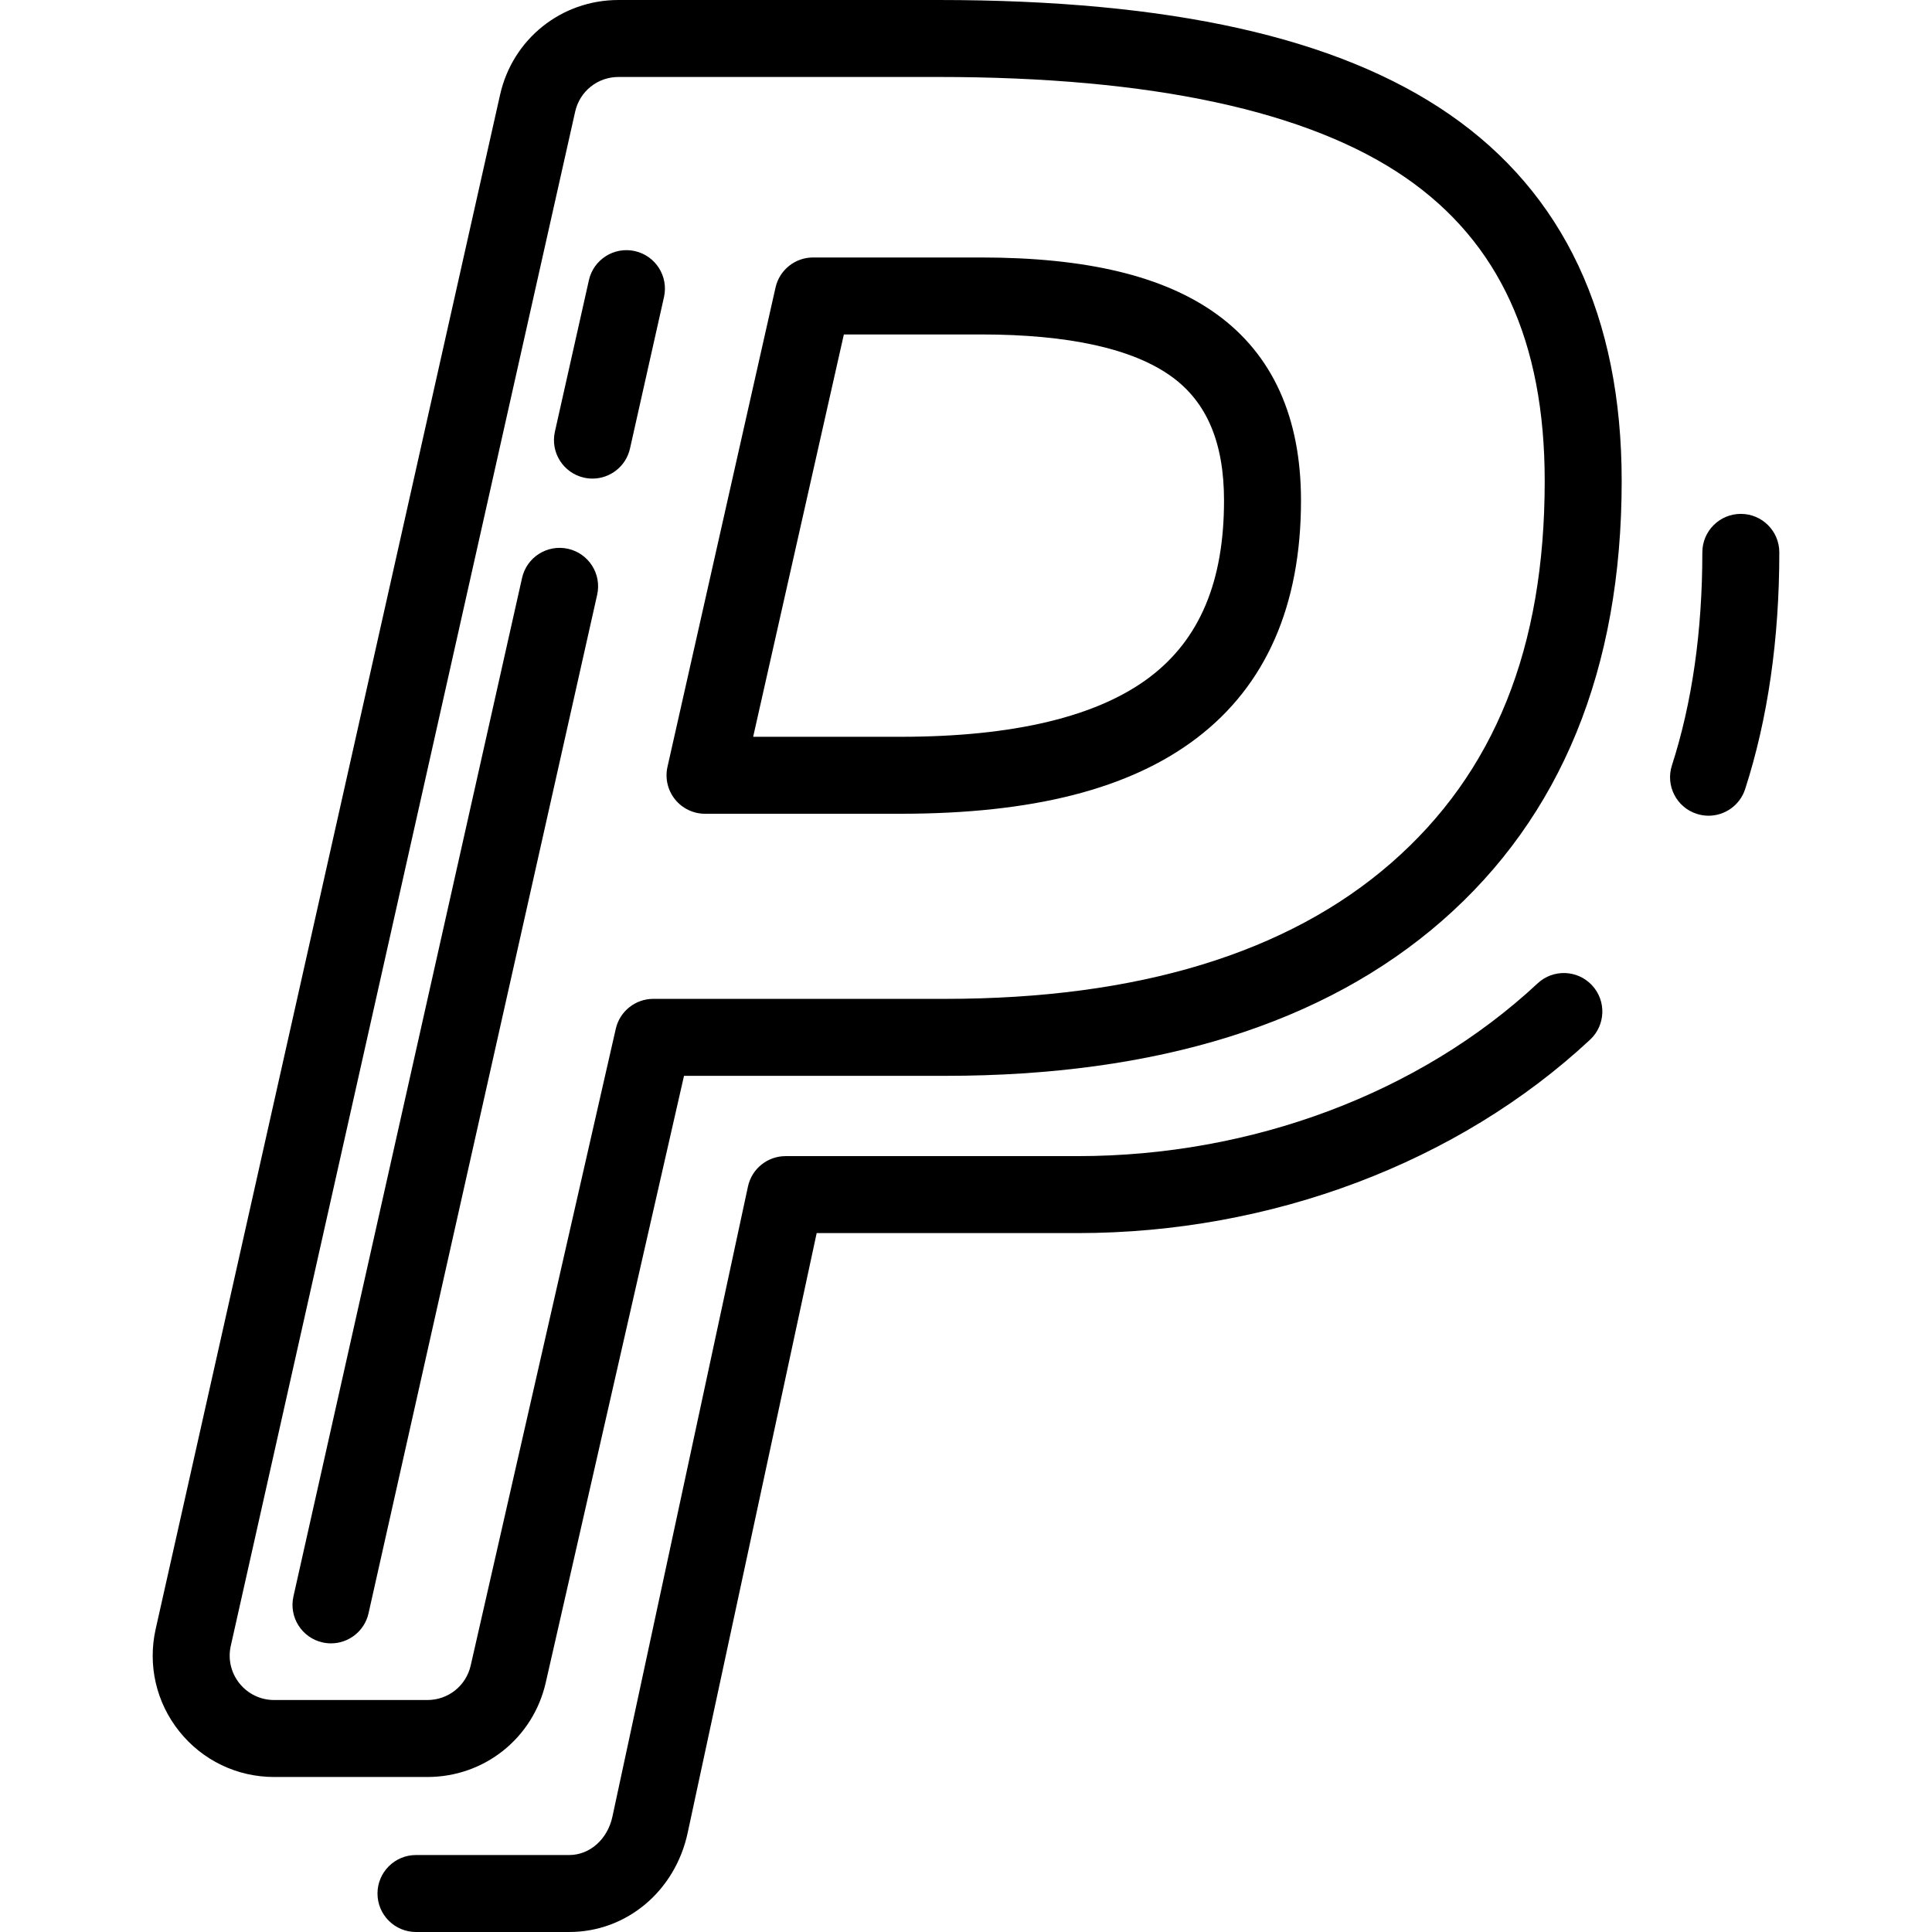 <?xml version="1.0" encoding="iso-8859-1"?>
<!-- Uploaded to: SVG Repo, www.svgrepo.com, Generator: SVG Repo Mixer Tools -->
<svg fill="#000000" height="800px" width="800px" version="1.1" id="Layer_1" xmlns="http://www.w3.org/2000/svg" xmlns:xlink="http://www.w3.org/1999/xlink" 
	 viewBox="0 0 502 502" xml:space="preserve">
<g>
	<g>
		<g>
			<path d="M316.129,81.637c-13.729-9.916-33.767-14.736-61.259-14.736h-43.604c-4.676,0-8.727,3.24-9.755,7.801l-28.075,124.543
				c-0.669,2.965,0.047,6.071,1.945,8.445c1.898,2.373,4.772,3.754,7.81,3.754h50.773c34.428,0,59.611-6.433,76.991-19.664
				c17.975-13.686,27.088-34.449,27.088-61.716C338.043,108.444,330.671,92.152,316.129,81.637z M298.84,175.867
				c-13.575,10.336-35.402,15.577-64.875,15.577h-38.269l23.568-104.543h35.606c22.819,0,39.489,3.684,49.544,10.946
				c9.171,6.631,13.629,17.169,13.629,32.217C318.043,151.046,311.762,166.028,298.84,175.867z"/>
			<path d="M376.58,29.694C347.618,9.713,304.191,0,243.819,0h-83.106c-14.866,0-27.523,10.131-30.779,24.636L40.451,423.269
				c-2.111,9.399,0.131,19.102,6.15,26.622c6.02,7.52,14.996,11.833,24.629,11.833h39.818c14.817,0,27.466-10.09,30.758-24.537
				l35.923-157.647h67.882c55.006,0,98.418-13.54,129.027-40.246c31.008-27.055,46.731-65.514,46.731-114.308
				C421.369,82.267,406.301,50.207,376.58,29.694z M361.489,224.224c-26.86,23.434-65.848,35.316-115.879,35.316h-75.859
				c-4.667,0-8.713,3.228-9.75,7.778l-37.695,165.425c-1.205,5.288-5.834,8.981-11.258,8.981H71.23
				c-3.526,0-6.812-1.579-9.014-4.331c-2.203-2.752-3.023-6.303-2.252-9.743l89.483-398.633C150.64,23.708,155.272,20,160.713,20
				h83.107c55.4,0,96.246,8.8,121.401,26.156c24.324,16.789,36.148,42.575,36.148,78.831
				C401.369,168.35,388.324,200.811,361.489,224.224z"/>
			<path d="M164.962,65.242c-5.391-1.208-10.738,2.179-11.947,7.567l-8.834,39.354c-1.21,5.389,2.177,10.738,7.566,11.948
				c0.738,0.166,1.473,0.245,2.2,0.245c4.575,0,8.703-3.161,9.747-7.812l8.834-39.354C173.738,71.801,170.351,66.452,164.962,65.242
				z"/>
			<path d="M147.597,142.596c-5.394-1.209-10.737,2.179-11.947,7.567L76.244,414.809c-1.21,5.389,2.177,10.738,7.566,11.948
				c0.737,0.166,1.474,0.245,2.199,0.245c4.576,0,8.704-3.16,9.748-7.812l59.406-264.646
				C156.373,149.155,152.986,143.806,147.597,142.596z"/>
			<path d="M399.526,255.512c-30.605,28.528-74.177,44.889-119.546,44.889h-75.859c-4.713,0-8.785,3.29-9.776,7.897l-35.214,163.71
				c-1.255,5.883-5.873,9.992-11.228,9.992h-39.818c-5.522,0-10,4.477-10,10s4.478,10,10,10h39.818
				c14.884,0,27.544-10.618,30.784-25.803l33.512-155.796h67.781c50.374,0,98.918-18.319,133.183-50.259
				c4.04-3.766,4.263-10.093,0.496-14.133C409.893,251.967,403.564,251.746,399.526,255.512z"/>
			<path d="M452.326,133.523c-5.522,0-10,4.477-10,10c0,20.481-2.659,39.104-7.905,55.353c-1.697,5.256,1.188,10.892,6.444,12.589
				c1.021,0.329,2.056,0.486,3.074,0.486c4.222,0,8.147-2.697,9.515-6.931c5.887-18.237,8.872-38.928,8.872-61.497
				C462.326,138,457.848,133.523,452.326,133.523z"/>
		</g>
	</g>
</g>
</svg>